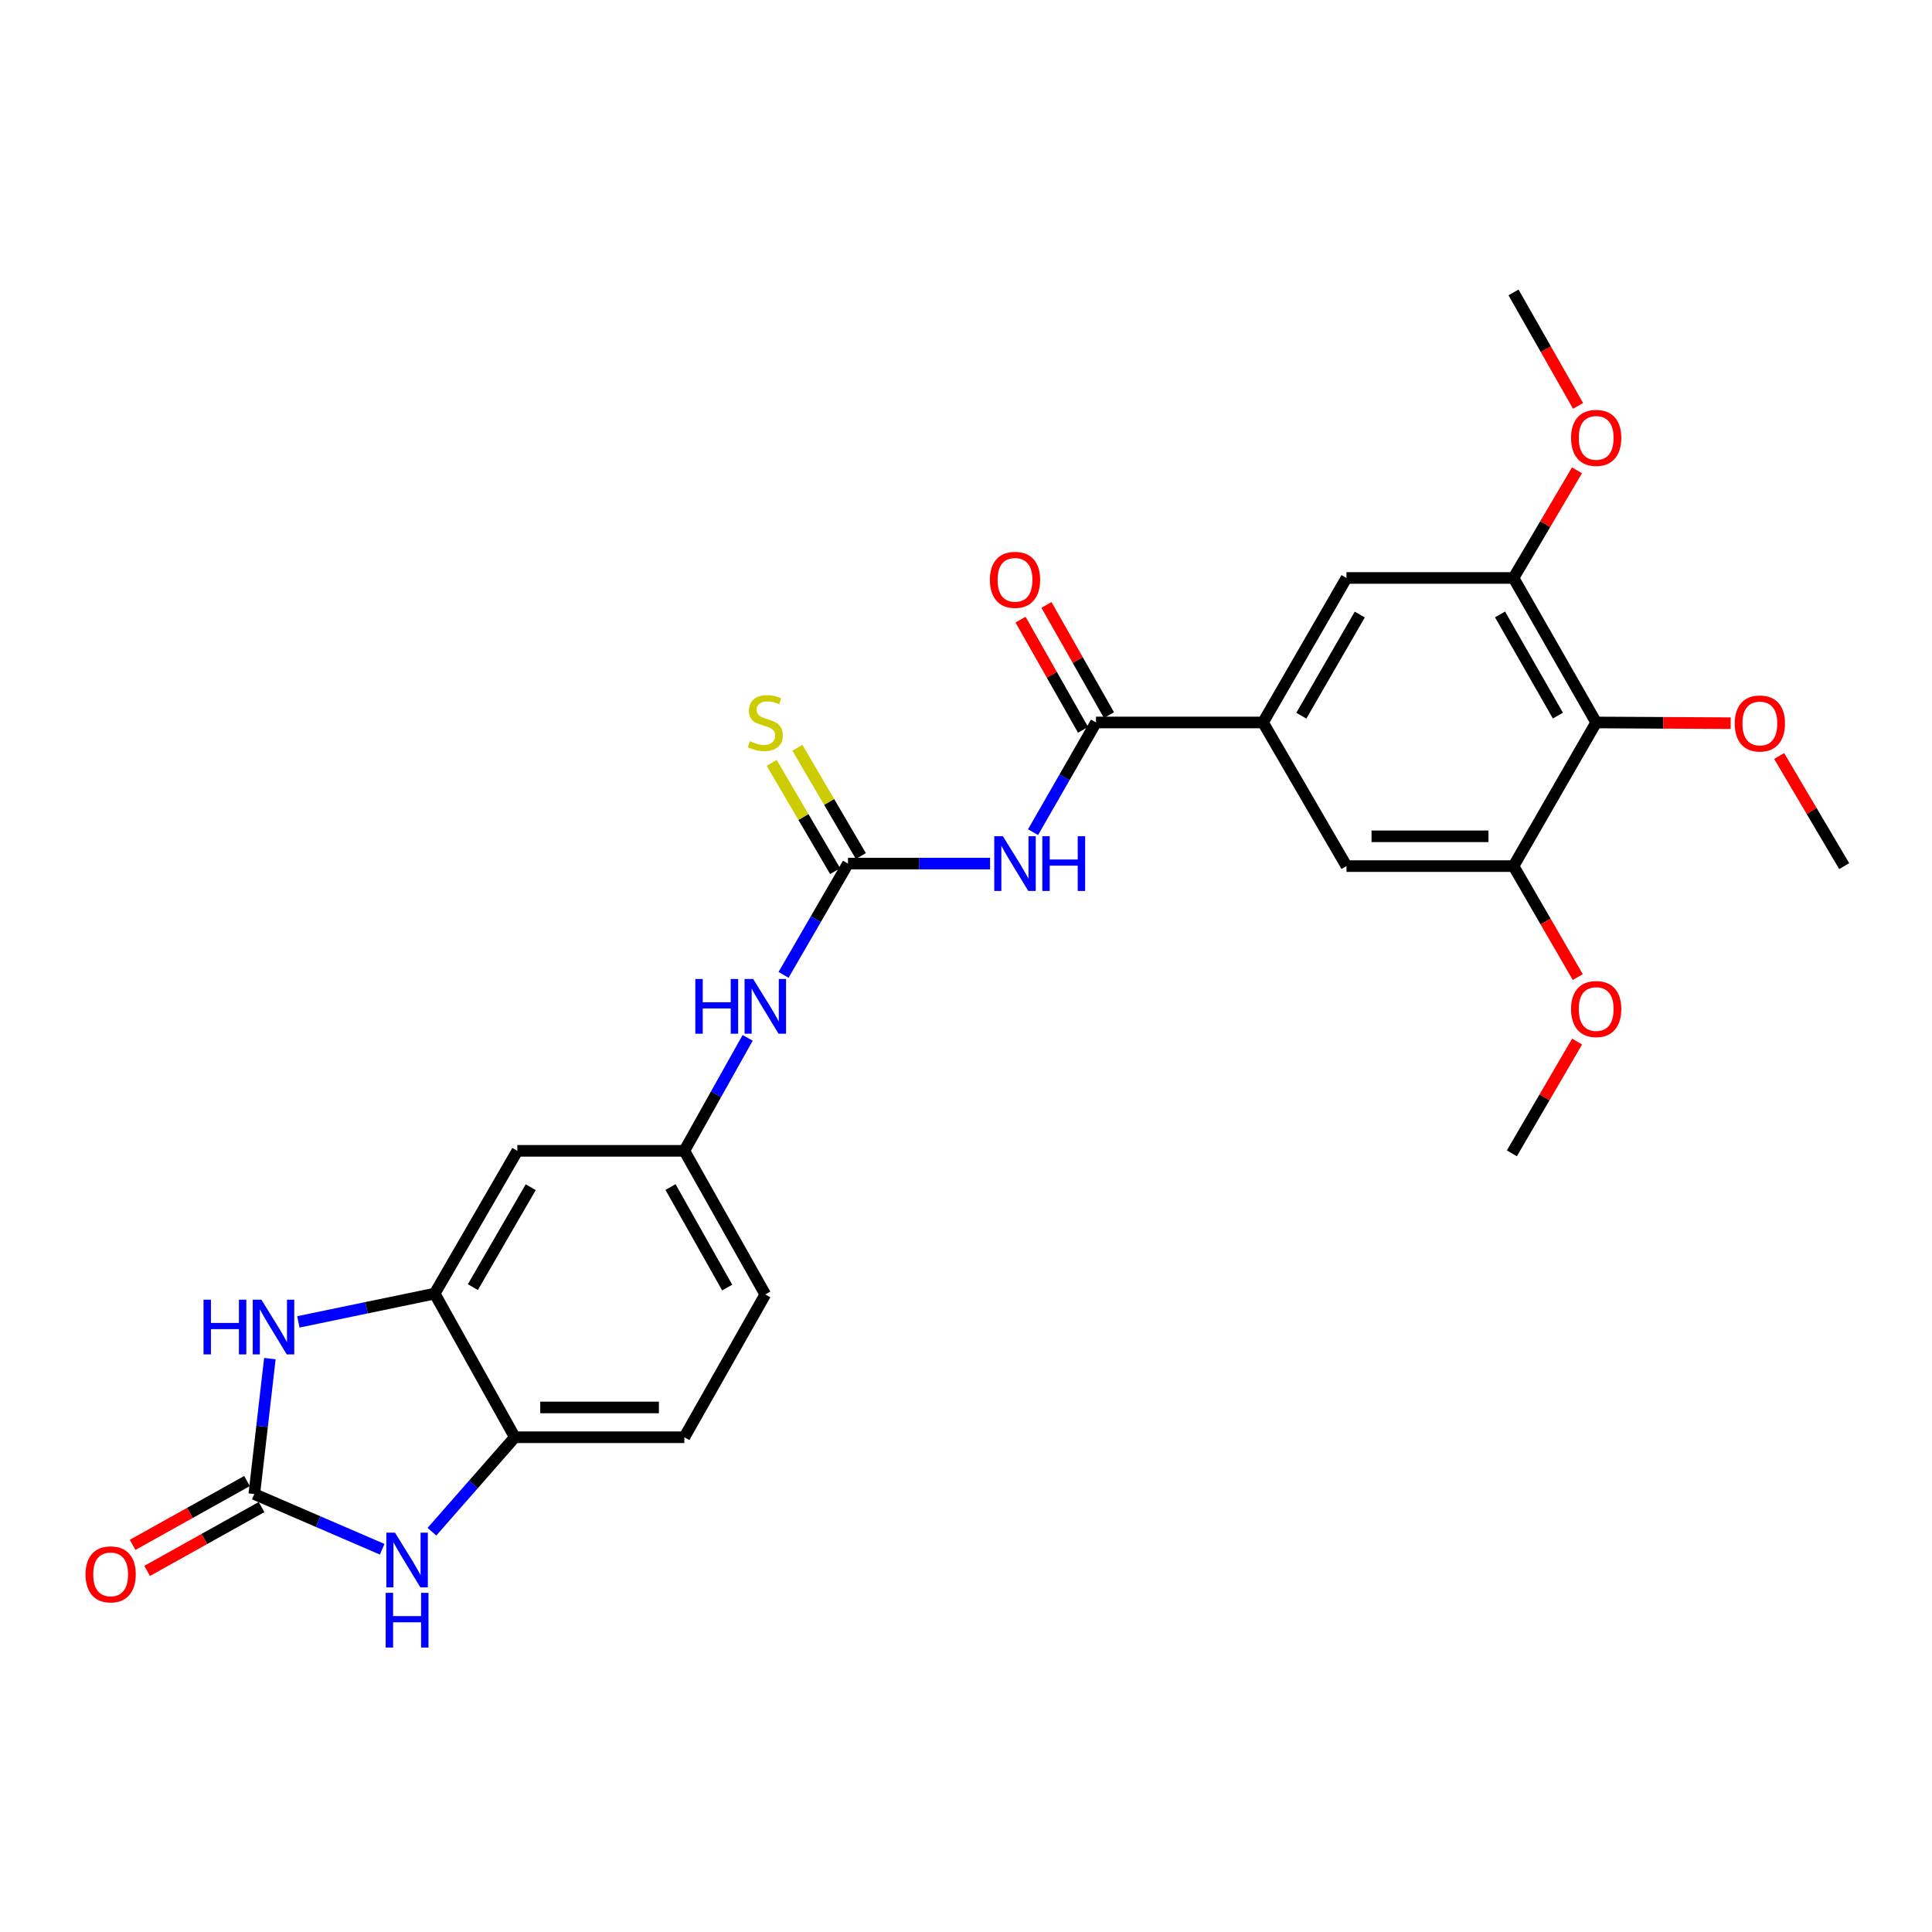 <?xml version='1.0' encoding='iso-8859-1'?>
<svg version='1.1' baseProfile='full'
              xmlns='http://www.w3.org/2000/svg'
                      xmlns:rdkit='http://www.rdkit.org/xml'
                      xmlns:xlink='http://www.w3.org/1999/xlink'
                  xml:space='preserve'
width='1000px' height='1000px' viewBox='0 0 1000 1000'>
<!-- END OF HEADER -->
<rect style='opacity:1.0;fill:#FFFFFF;stroke:none' width='1000' height='1000' x='0' y='0'> </rect>
<path class='bond-2' d='M 131.619,773.317 L 135.651,738.263' style='fill:none;fill-rule:evenodd;stroke:#000000;stroke-width:6px;stroke-linecap:butt;stroke-linejoin:miter;stroke-opacity:1' />
<path class='bond-2' d='M 135.651,738.263 L 139.683,703.21' style='fill:none;fill-rule:evenodd;stroke:#0000FF;stroke-width:6px;stroke-linecap:butt;stroke-linejoin:miter;stroke-opacity:1' />
<path class='bond-3' d='M 131.619,773.317 L 164.717,787.604' style='fill:none;fill-rule:evenodd;stroke:#000000;stroke-width:6px;stroke-linecap:butt;stroke-linejoin:miter;stroke-opacity:1' />
<path class='bond-3' d='M 164.717,787.604 L 197.814,801.891' style='fill:none;fill-rule:evenodd;stroke:#0000FF;stroke-width:6px;stroke-linecap:butt;stroke-linejoin:miter;stroke-opacity:1' />
<path class='bond-17' d='M 127.86,766.581 L 98.25,783.103' style='fill:none;fill-rule:evenodd;stroke:#000000;stroke-width:6px;stroke-linecap:butt;stroke-linejoin:miter;stroke-opacity:1' />
<path class='bond-17' d='M 98.25,783.103 L 68.64,799.625' style='fill:none;fill-rule:evenodd;stroke:#FF0000;stroke-width:6px;stroke-linecap:butt;stroke-linejoin:miter;stroke-opacity:1' />
<path class='bond-17' d='M 135.378,780.054 L 105.768,796.576' style='fill:none;fill-rule:evenodd;stroke:#000000;stroke-width:6px;stroke-linecap:butt;stroke-linejoin:miter;stroke-opacity:1' />
<path class='bond-17' d='M 105.768,796.576 L 76.158,813.098' style='fill:none;fill-rule:evenodd;stroke:#FF0000;stroke-width:6px;stroke-linecap:butt;stroke-linejoin:miter;stroke-opacity:1' />
<path class='bond-0' d='M 512.464,446.994 L 475.693,446.994' style='fill:none;fill-rule:evenodd;stroke:#0000FF;stroke-width:6px;stroke-linecap:butt;stroke-linejoin:miter;stroke-opacity:1' />
<path class='bond-0' d='M 475.693,446.994 L 438.922,446.994' style='fill:none;fill-rule:evenodd;stroke:#000000;stroke-width:6px;stroke-linecap:butt;stroke-linejoin:miter;stroke-opacity:1' />
<path class='bond-4' d='M 534.7,430.729 L 550.994,402.339' style='fill:none;fill-rule:evenodd;stroke:#0000FF;stroke-width:6px;stroke-linecap:butt;stroke-linejoin:miter;stroke-opacity:1' />
<path class='bond-4' d='M 550.994,402.339 L 567.288,373.948' style='fill:none;fill-rule:evenodd;stroke:#000000;stroke-width:6px;stroke-linecap:butt;stroke-linejoin:miter;stroke-opacity:1' />
<path class='bond-1' d='M 438.922,446.994 L 422.239,475.794' style='fill:none;fill-rule:evenodd;stroke:#000000;stroke-width:6px;stroke-linecap:butt;stroke-linejoin:miter;stroke-opacity:1' />
<path class='bond-1' d='M 422.239,475.794 L 405.556,504.594' style='fill:none;fill-rule:evenodd;stroke:#0000FF;stroke-width:6px;stroke-linecap:butt;stroke-linejoin:miter;stroke-opacity:1' />
<path class='bond-15' d='M 445.578,443.094 L 429.155,415.069' style='fill:none;fill-rule:evenodd;stroke:#000000;stroke-width:6px;stroke-linecap:butt;stroke-linejoin:miter;stroke-opacity:1' />
<path class='bond-15' d='M 429.155,415.069 L 412.733,387.045' style='fill:none;fill-rule:evenodd;stroke:#CCCC00;stroke-width:6px;stroke-linecap:butt;stroke-linejoin:miter;stroke-opacity:1' />
<path class='bond-15' d='M 432.267,450.895 L 415.844,422.87' style='fill:none;fill-rule:evenodd;stroke:#000000;stroke-width:6px;stroke-linecap:butt;stroke-linejoin:miter;stroke-opacity:1' />
<path class='bond-15' d='M 415.844,422.87 L 399.421,394.845' style='fill:none;fill-rule:evenodd;stroke:#CCCC00;stroke-width:6px;stroke-linecap:butt;stroke-linejoin:miter;stroke-opacity:1' />
<path class='bond-5' d='M 154.432,684.204 L 189.706,676.886' style='fill:none;fill-rule:evenodd;stroke:#0000FF;stroke-width:6px;stroke-linecap:butt;stroke-linejoin:miter;stroke-opacity:1' />
<path class='bond-5' d='M 189.706,676.886 L 224.979,669.569' style='fill:none;fill-rule:evenodd;stroke:#000000;stroke-width:6px;stroke-linecap:butt;stroke-linejoin:miter;stroke-opacity:1' />
<path class='bond-8' d='M 223.561,792.812 L 245.018,768.364' style='fill:none;fill-rule:evenodd;stroke:#0000FF;stroke-width:6px;stroke-linecap:butt;stroke-linejoin:miter;stroke-opacity:1' />
<path class='bond-8' d='M 245.018,768.364 L 266.474,743.917' style='fill:none;fill-rule:evenodd;stroke:#000000;stroke-width:6px;stroke-linecap:butt;stroke-linejoin:miter;stroke-opacity:1' />
<path class='bond-6' d='M 567.288,373.948 L 653.731,373.948' style='fill:none;fill-rule:evenodd;stroke:#000000;stroke-width:6px;stroke-linecap:butt;stroke-linejoin:miter;stroke-opacity:1' />
<path class='bond-18' d='M 573.998,370.142 L 557.825,341.629' style='fill:none;fill-rule:evenodd;stroke:#000000;stroke-width:6px;stroke-linecap:butt;stroke-linejoin:miter;stroke-opacity:1' />
<path class='bond-18' d='M 557.825,341.629 L 541.652,313.115' style='fill:none;fill-rule:evenodd;stroke:#FF0000;stroke-width:6px;stroke-linecap:butt;stroke-linejoin:miter;stroke-opacity:1' />
<path class='bond-18' d='M 560.578,377.754 L 544.405,349.241' style='fill:none;fill-rule:evenodd;stroke:#000000;stroke-width:6px;stroke-linecap:butt;stroke-linejoin:miter;stroke-opacity:1' />
<path class='bond-18' d='M 544.405,349.241 L 528.232,320.727' style='fill:none;fill-rule:evenodd;stroke:#FF0000;stroke-width:6px;stroke-linecap:butt;stroke-linejoin:miter;stroke-opacity:1' />
<path class='bond-13' d='M 224.979,669.569 L 267.768,595.674' style='fill:none;fill-rule:evenodd;stroke:#000000;stroke-width:6px;stroke-linecap:butt;stroke-linejoin:miter;stroke-opacity:1' />
<path class='bond-13' d='M 244.749,666.216 L 274.701,614.49' style='fill:none;fill-rule:evenodd;stroke:#000000;stroke-width:6px;stroke-linecap:butt;stroke-linejoin:miter;stroke-opacity:1' />
<path class='bond-27' d='M 224.979,669.569 L 266.474,743.917' style='fill:none;fill-rule:evenodd;stroke:#000000;stroke-width:6px;stroke-linecap:butt;stroke-linejoin:miter;stroke-opacity:1' />
<path class='bond-11' d='M 653.731,373.948 L 696.94,448.297' style='fill:none;fill-rule:evenodd;stroke:#000000;stroke-width:6px;stroke-linecap:butt;stroke-linejoin:miter;stroke-opacity:1' />
<path class='bond-12' d='M 653.731,373.948 L 696.94,299.154' style='fill:none;fill-rule:evenodd;stroke:#000000;stroke-width:6px;stroke-linecap:butt;stroke-linejoin:miter;stroke-opacity:1' />
<path class='bond-12' d='M 673.572,370.447 L 703.818,318.091' style='fill:none;fill-rule:evenodd;stroke:#000000;stroke-width:6px;stroke-linecap:butt;stroke-linejoin:miter;stroke-opacity:1' />
<path class='bond-7' d='M 826.18,373.948 L 783.391,299.154' style='fill:none;fill-rule:evenodd;stroke:#000000;stroke-width:6px;stroke-linecap:butt;stroke-linejoin:miter;stroke-opacity:1' />
<path class='bond-7' d='M 806.369,370.391 L 776.417,318.035' style='fill:none;fill-rule:evenodd;stroke:#000000;stroke-width:6px;stroke-linecap:butt;stroke-linejoin:miter;stroke-opacity:1' />
<path class='bond-20' d='M 826.18,373.948 L 860.981,374.132' style='fill:none;fill-rule:evenodd;stroke:#000000;stroke-width:6px;stroke-linecap:butt;stroke-linejoin:miter;stroke-opacity:1' />
<path class='bond-20' d='M 860.981,374.132 L 895.782,374.315' style='fill:none;fill-rule:evenodd;stroke:#FF0000;stroke-width:6px;stroke-linecap:butt;stroke-linejoin:miter;stroke-opacity:1' />
<path class='bond-29' d='M 826.18,373.948 L 783.391,448.297' style='fill:none;fill-rule:evenodd;stroke:#000000;stroke-width:6px;stroke-linecap:butt;stroke-linejoin:miter;stroke-opacity:1' />
<path class='bond-19' d='M 266.474,743.917 L 354.211,743.917' style='fill:none;fill-rule:evenodd;stroke:#000000;stroke-width:6px;stroke-linecap:butt;stroke-linejoin:miter;stroke-opacity:1' />
<path class='bond-19' d='M 279.634,728.489 L 341.05,728.489' style='fill:none;fill-rule:evenodd;stroke:#000000;stroke-width:6px;stroke-linecap:butt;stroke-linejoin:miter;stroke-opacity:1' />
<path class='bond-9' d='M 783.391,448.297 L 696.94,448.297' style='fill:none;fill-rule:evenodd;stroke:#000000;stroke-width:6px;stroke-linecap:butt;stroke-linejoin:miter;stroke-opacity:1' />
<path class='bond-9' d='M 770.423,432.868 L 709.907,432.868' style='fill:none;fill-rule:evenodd;stroke:#000000;stroke-width:6px;stroke-linecap:butt;stroke-linejoin:miter;stroke-opacity:1' />
<path class='bond-22' d='M 783.391,448.297 L 800.021,477.017' style='fill:none;fill-rule:evenodd;stroke:#000000;stroke-width:6px;stroke-linecap:butt;stroke-linejoin:miter;stroke-opacity:1' />
<path class='bond-22' d='M 800.021,477.017 L 816.652,505.737' style='fill:none;fill-rule:evenodd;stroke:#FF0000;stroke-width:6px;stroke-linecap:butt;stroke-linejoin:miter;stroke-opacity:1' />
<path class='bond-10' d='M 783.391,299.154 L 696.94,299.154' style='fill:none;fill-rule:evenodd;stroke:#000000;stroke-width:6px;stroke-linecap:butt;stroke-linejoin:miter;stroke-opacity:1' />
<path class='bond-23' d='M 783.391,299.154 L 799.814,271.292' style='fill:none;fill-rule:evenodd;stroke:#000000;stroke-width:6px;stroke-linecap:butt;stroke-linejoin:miter;stroke-opacity:1' />
<path class='bond-23' d='M 799.814,271.292 L 816.238,243.429' style='fill:none;fill-rule:evenodd;stroke:#FF0000;stroke-width:6px;stroke-linecap:butt;stroke-linejoin:miter;stroke-opacity:1' />
<path class='bond-16' d='M 267.768,595.674 L 354.211,595.674' style='fill:none;fill-rule:evenodd;stroke:#000000;stroke-width:6px;stroke-linecap:butt;stroke-linejoin:miter;stroke-opacity:1' />
<path class='bond-14' d='M 386.981,537.192 L 370.596,566.433' style='fill:none;fill-rule:evenodd;stroke:#0000FF;stroke-width:6px;stroke-linecap:butt;stroke-linejoin:miter;stroke-opacity:1' />
<path class='bond-14' d='M 370.596,566.433 L 354.211,595.674' style='fill:none;fill-rule:evenodd;stroke:#000000;stroke-width:6px;stroke-linecap:butt;stroke-linejoin:miter;stroke-opacity:1' />
<path class='bond-28' d='M 354.211,595.674 L 396.117,670.006' style='fill:none;fill-rule:evenodd;stroke:#000000;stroke-width:6px;stroke-linecap:butt;stroke-linejoin:miter;stroke-opacity:1' />
<path class='bond-28' d='M 347.057,614.401 L 376.391,666.433' style='fill:none;fill-rule:evenodd;stroke:#000000;stroke-width:6px;stroke-linecap:butt;stroke-linejoin:miter;stroke-opacity:1' />
<path class='bond-21' d='M 354.211,743.917 L 396.117,670.006' style='fill:none;fill-rule:evenodd;stroke:#000000;stroke-width:6px;stroke-linecap:butt;stroke-linejoin:miter;stroke-opacity:1' />
<path class='bond-24' d='M 920.884,391.3 L 937.715,419.798' style='fill:none;fill-rule:evenodd;stroke:#FF0000;stroke-width:6px;stroke-linecap:butt;stroke-linejoin:miter;stroke-opacity:1' />
<path class='bond-24' d='M 937.715,419.798 L 954.545,448.297' style='fill:none;fill-rule:evenodd;stroke:#000000;stroke-width:6px;stroke-linecap:butt;stroke-linejoin:miter;stroke-opacity:1' />
<path class='bond-25' d='M 816.3,539.116 L 799.417,568.038' style='fill:none;fill-rule:evenodd;stroke:#FF0000;stroke-width:6px;stroke-linecap:butt;stroke-linejoin:miter;stroke-opacity:1' />
<path class='bond-25' d='M 799.417,568.038 L 782.534,596.96' style='fill:none;fill-rule:evenodd;stroke:#000000;stroke-width:6px;stroke-linecap:butt;stroke-linejoin:miter;stroke-opacity:1' />
<path class='bond-26' d='M 816.802,210.08 L 800.096,180.718' style='fill:none;fill-rule:evenodd;stroke:#FF0000;stroke-width:6px;stroke-linecap:butt;stroke-linejoin:miter;stroke-opacity:1' />
<path class='bond-26' d='M 800.096,180.718 L 783.391,151.357' style='fill:none;fill-rule:evenodd;stroke:#000000;stroke-width:6px;stroke-linecap:butt;stroke-linejoin:miter;stroke-opacity:1' />
<path  class='atom-1' d='M 519.105 432.834
L 528.385 447.834
Q 529.305 449.314, 530.785 451.994
Q 532.265 454.674, 532.345 454.834
L 532.345 432.834
L 536.105 432.834
L 536.105 461.154
L 532.225 461.154
L 522.265 444.754
Q 521.105 442.834, 519.865 440.634
Q 518.665 438.434, 518.305 437.754
L 518.305 461.154
L 514.625 461.154
L 514.625 432.834
L 519.105 432.834
' fill='#0000FF'/>
<path  class='atom-1' d='M 539.505 432.834
L 543.345 432.834
L 543.345 444.874
L 557.825 444.874
L 557.825 432.834
L 561.665 432.834
L 561.665 461.154
L 557.825 461.154
L 557.825 448.074
L 543.345 448.074
L 543.345 461.154
L 539.505 461.154
L 539.505 432.834
' fill='#0000FF'/>
<path  class='atom-3' d='M 105.342 672.714
L 109.182 672.714
L 109.182 684.754
L 123.662 684.754
L 123.662 672.714
L 127.502 672.714
L 127.502 701.034
L 123.662 701.034
L 123.662 687.954
L 109.182 687.954
L 109.182 701.034
L 105.342 701.034
L 105.342 672.714
' fill='#0000FF'/>
<path  class='atom-3' d='M 135.302 672.714
L 144.582 687.714
Q 145.502 689.194, 146.982 691.874
Q 148.462 694.554, 148.542 694.714
L 148.542 672.714
L 152.302 672.714
L 152.302 701.034
L 148.422 701.034
L 138.462 684.634
Q 137.302 682.714, 136.062 680.514
Q 134.862 678.314, 134.502 677.634
L 134.502 701.034
L 130.822 701.034
L 130.822 672.714
L 135.302 672.714
' fill='#0000FF'/>
<path  class='atom-4' d='M 204.448 793.297
L 213.728 808.297
Q 214.648 809.777, 216.128 812.457
Q 217.608 815.137, 217.688 815.297
L 217.688 793.297
L 221.448 793.297
L 221.448 821.617
L 217.568 821.617
L 207.608 805.217
Q 206.448 803.297, 205.208 801.097
Q 204.008 798.897, 203.648 798.217
L 203.648 821.617
L 199.968 821.617
L 199.968 793.297
L 204.448 793.297
' fill='#0000FF'/>
<path  class='atom-4' d='M 199.628 824.449
L 203.468 824.449
L 203.468 836.489
L 217.948 836.489
L 217.948 824.449
L 221.788 824.449
L 221.788 852.769
L 217.948 852.769
L 217.948 839.689
L 203.468 839.689
L 203.468 852.769
L 199.628 852.769
L 199.628 824.449
' fill='#0000FF'/>
<path  class='atom-15' d='M 359.897 506.729
L 363.737 506.729
L 363.737 518.769
L 378.217 518.769
L 378.217 506.729
L 382.057 506.729
L 382.057 535.049
L 378.217 535.049
L 378.217 521.969
L 363.737 521.969
L 363.737 535.049
L 359.897 535.049
L 359.897 506.729
' fill='#0000FF'/>
<path  class='atom-15' d='M 389.857 506.729
L 399.137 521.729
Q 400.057 523.209, 401.537 525.889
Q 403.017 528.569, 403.097 528.729
L 403.097 506.729
L 406.857 506.729
L 406.857 535.049
L 402.977 535.049
L 393.017 518.649
Q 391.857 516.729, 390.617 514.529
Q 389.417 512.329, 389.057 511.649
L 389.057 535.049
L 385.377 535.049
L 385.377 506.729
L 389.857 506.729
' fill='#0000FF'/>
<path  class='atom-16' d='M 388.117 383.668
Q 388.437 383.788, 389.757 384.348
Q 391.077 384.908, 392.517 385.268
Q 393.997 385.588, 395.437 385.588
Q 398.117 385.588, 399.677 384.308
Q 401.237 382.988, 401.237 380.708
Q 401.237 379.148, 400.437 378.188
Q 399.677 377.228, 398.477 376.708
Q 397.277 376.188, 395.277 375.588
Q 392.757 374.828, 391.237 374.108
Q 389.757 373.388, 388.677 371.868
Q 387.637 370.348, 387.637 367.788
Q 387.637 364.228, 390.037 362.028
Q 392.477 359.828, 397.277 359.828
Q 400.557 359.828, 404.277 361.388
L 403.357 364.468
Q 399.957 363.068, 397.397 363.068
Q 394.637 363.068, 393.117 364.228
Q 391.597 365.348, 391.637 367.308
Q 391.637 368.828, 392.397 369.748
Q 393.197 370.668, 394.317 371.188
Q 395.477 371.708, 397.397 372.308
Q 399.957 373.108, 401.477 373.908
Q 402.997 374.708, 404.077 376.348
Q 405.197 377.948, 405.197 380.708
Q 405.197 384.628, 402.557 386.748
Q 399.957 388.828, 395.597 388.828
Q 393.077 388.828, 391.157 388.268
Q 389.277 387.748, 387.037 386.828
L 388.117 383.668
' fill='#CCCC00'/>
<path  class='atom-18' d='M 44.271 814.883
Q 44.271 808.083, 47.631 804.283
Q 50.991 800.483, 57.271 800.483
Q 63.551 800.483, 66.911 804.283
Q 70.271 808.083, 70.271 814.883
Q 70.271 821.763, 66.871 825.683
Q 63.471 829.563, 57.271 829.563
Q 51.031 829.563, 47.631 825.683
Q 44.271 821.803, 44.271 814.883
M 57.271 826.363
Q 61.591 826.363, 63.911 823.483
Q 66.271 820.563, 66.271 814.883
Q 66.271 809.323, 63.911 806.523
Q 61.591 803.683, 57.271 803.683
Q 52.951 803.683, 50.591 806.483
Q 48.271 809.283, 48.271 814.883
Q 48.271 820.603, 50.591 823.483
Q 52.951 826.363, 57.271 826.363
' fill='#FF0000'/>
<path  class='atom-19' d='M 512.365 300.117
Q 512.365 293.317, 515.725 289.517
Q 519.085 285.717, 525.365 285.717
Q 531.645 285.717, 535.005 289.517
Q 538.365 293.317, 538.365 300.117
Q 538.365 306.997, 534.965 310.917
Q 531.565 314.797, 525.365 314.797
Q 519.125 314.797, 515.725 310.917
Q 512.365 307.037, 512.365 300.117
M 525.365 311.597
Q 529.685 311.597, 532.005 308.717
Q 534.365 305.797, 534.365 300.117
Q 534.365 294.557, 532.005 291.757
Q 529.685 288.917, 525.365 288.917
Q 521.045 288.917, 518.685 291.717
Q 516.365 294.517, 516.365 300.117
Q 516.365 305.837, 518.685 308.717
Q 521.045 311.597, 525.365 311.597
' fill='#FF0000'/>
<path  class='atom-21' d='M 897.9 374.474
Q 897.9 367.674, 901.26 363.874
Q 904.62 360.074, 910.9 360.074
Q 917.18 360.074, 920.54 363.874
Q 923.9 367.674, 923.9 374.474
Q 923.9 381.354, 920.5 385.274
Q 917.1 389.154, 910.9 389.154
Q 904.66 389.154, 901.26 385.274
Q 897.9 381.394, 897.9 374.474
M 910.9 385.954
Q 915.22 385.954, 917.54 383.074
Q 919.9 380.154, 919.9 374.474
Q 919.9 368.914, 917.54 366.114
Q 915.22 363.274, 910.9 363.274
Q 906.58 363.274, 904.22 366.074
Q 901.9 368.874, 901.9 374.474
Q 901.9 380.194, 904.22 383.074
Q 906.58 385.954, 910.9 385.954
' fill='#FF0000'/>
<path  class='atom-23' d='M 813.18 522.271
Q 813.18 515.471, 816.54 511.671
Q 819.9 507.871, 826.18 507.871
Q 832.46 507.871, 835.82 511.671
Q 839.18 515.471, 839.18 522.271
Q 839.18 529.151, 835.78 533.071
Q 832.38 536.951, 826.18 536.951
Q 819.94 536.951, 816.54 533.071
Q 813.18 529.191, 813.18 522.271
M 826.18 533.751
Q 830.5 533.751, 832.82 530.871
Q 835.18 527.951, 835.18 522.271
Q 835.18 516.711, 832.82 513.911
Q 830.5 511.071, 826.18 511.071
Q 821.86 511.071, 819.5 513.871
Q 817.18 516.671, 817.18 522.271
Q 817.18 527.991, 819.5 530.871
Q 821.86 533.751, 826.18 533.751
' fill='#FF0000'/>
<path  class='atom-24' d='M 813.18 226.643
Q 813.18 219.843, 816.54 216.043
Q 819.9 212.243, 826.18 212.243
Q 832.46 212.243, 835.82 216.043
Q 839.18 219.843, 839.18 226.643
Q 839.18 233.523, 835.78 237.443
Q 832.38 241.323, 826.18 241.323
Q 819.94 241.323, 816.54 237.443
Q 813.18 233.563, 813.18 226.643
M 826.18 238.123
Q 830.5 238.123, 832.82 235.243
Q 835.18 232.323, 835.18 226.643
Q 835.18 221.083, 832.82 218.283
Q 830.5 215.443, 826.18 215.443
Q 821.86 215.443, 819.5 218.243
Q 817.18 221.043, 817.18 226.643
Q 817.18 232.363, 819.5 235.243
Q 821.86 238.123, 826.18 238.123
' fill='#FF0000'/>
</svg>
